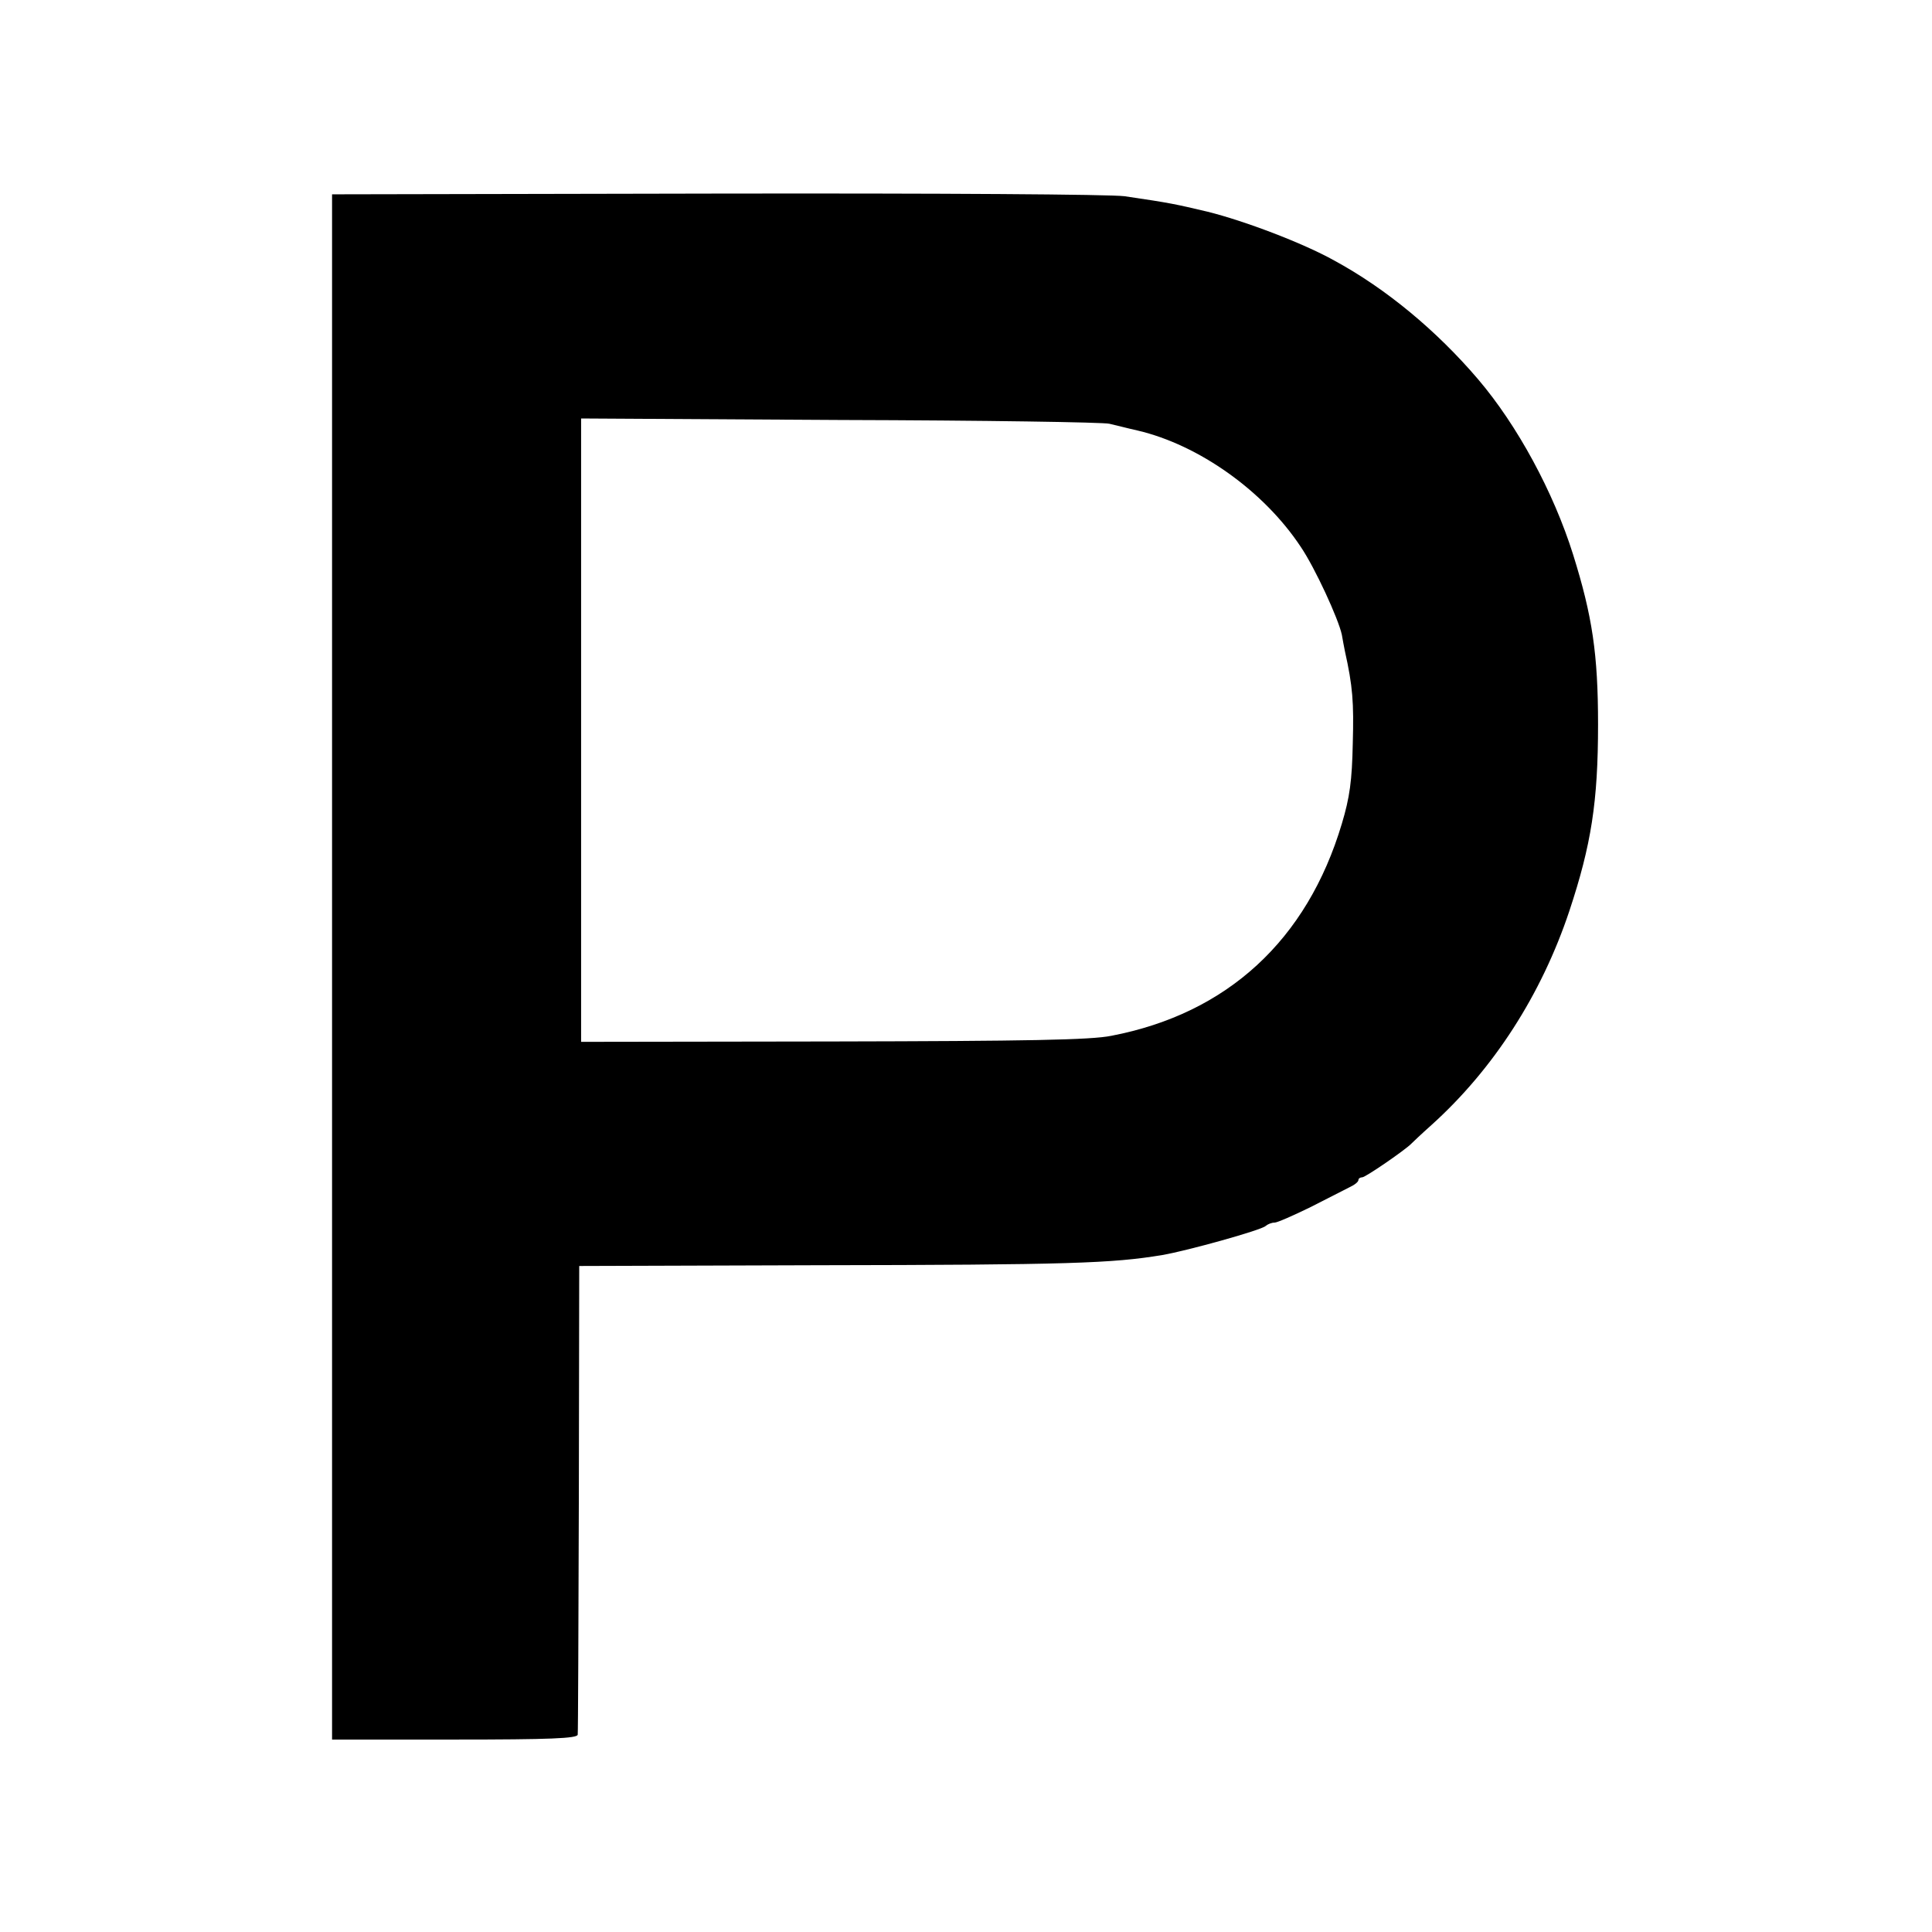 <?xml version="1.0" standalone="no"?>
<!DOCTYPE svg PUBLIC "-//W3C//DTD SVG 20010904//EN"
 "http://www.w3.org/TR/2001/REC-SVG-20010904/DTD/svg10.dtd">
<svg version="1.0" xmlns="http://www.w3.org/2000/svg"
 width="512pt" height="512pt" viewBox="0 0 512 512"
 preserveAspectRatio="xMidYMid meet">
<g transform="translate(0,512) scale(0.1,-0.1)"
fill="#000000" stroke="none">
<path d="M880 2558 l0 -2048 325 0 c253 0 325 3 326 13 1 6 2 289 3 627 l1
615 630 2 c667 1 783 5 915 27 65 11 263 66 274 77 6 5 16 9 24 9 7 0 50 19
95 41 45 23 92 47 104 53 13 6 23 14 23 19 0 4 5 7 10 7 9 0 116 74 130 89 3
3 27 26 54 50 164 148 291 345 365 567 58 175 76 289 76 494 0 186 -15 287
-66 450 -52 166 -148 343 -252 465 -110 129 -244 240 -380 314 -84 47 -240
106 -337 130 -85 20 -97 23 -220 41 -38 5 -482 8 -1082 7 l-1018 -2 0 -2047z
m2060 1439 c14 -3 48 -12 75 -18 162 -38 334 -160 432 -308 38 -56 100 -191
109 -233 2 -13 6 -32 8 -43 21 -94 24 -136 21 -245 -2 -99 -8 -143 -29 -213
-92 -308 -303 -503 -611 -562 -54 -11 -222 -14 -737 -15 l-668 -1 0 826 0 826
688 -4 c378 -1 698 -6 712 -10z"/>
</g>
</svg>
